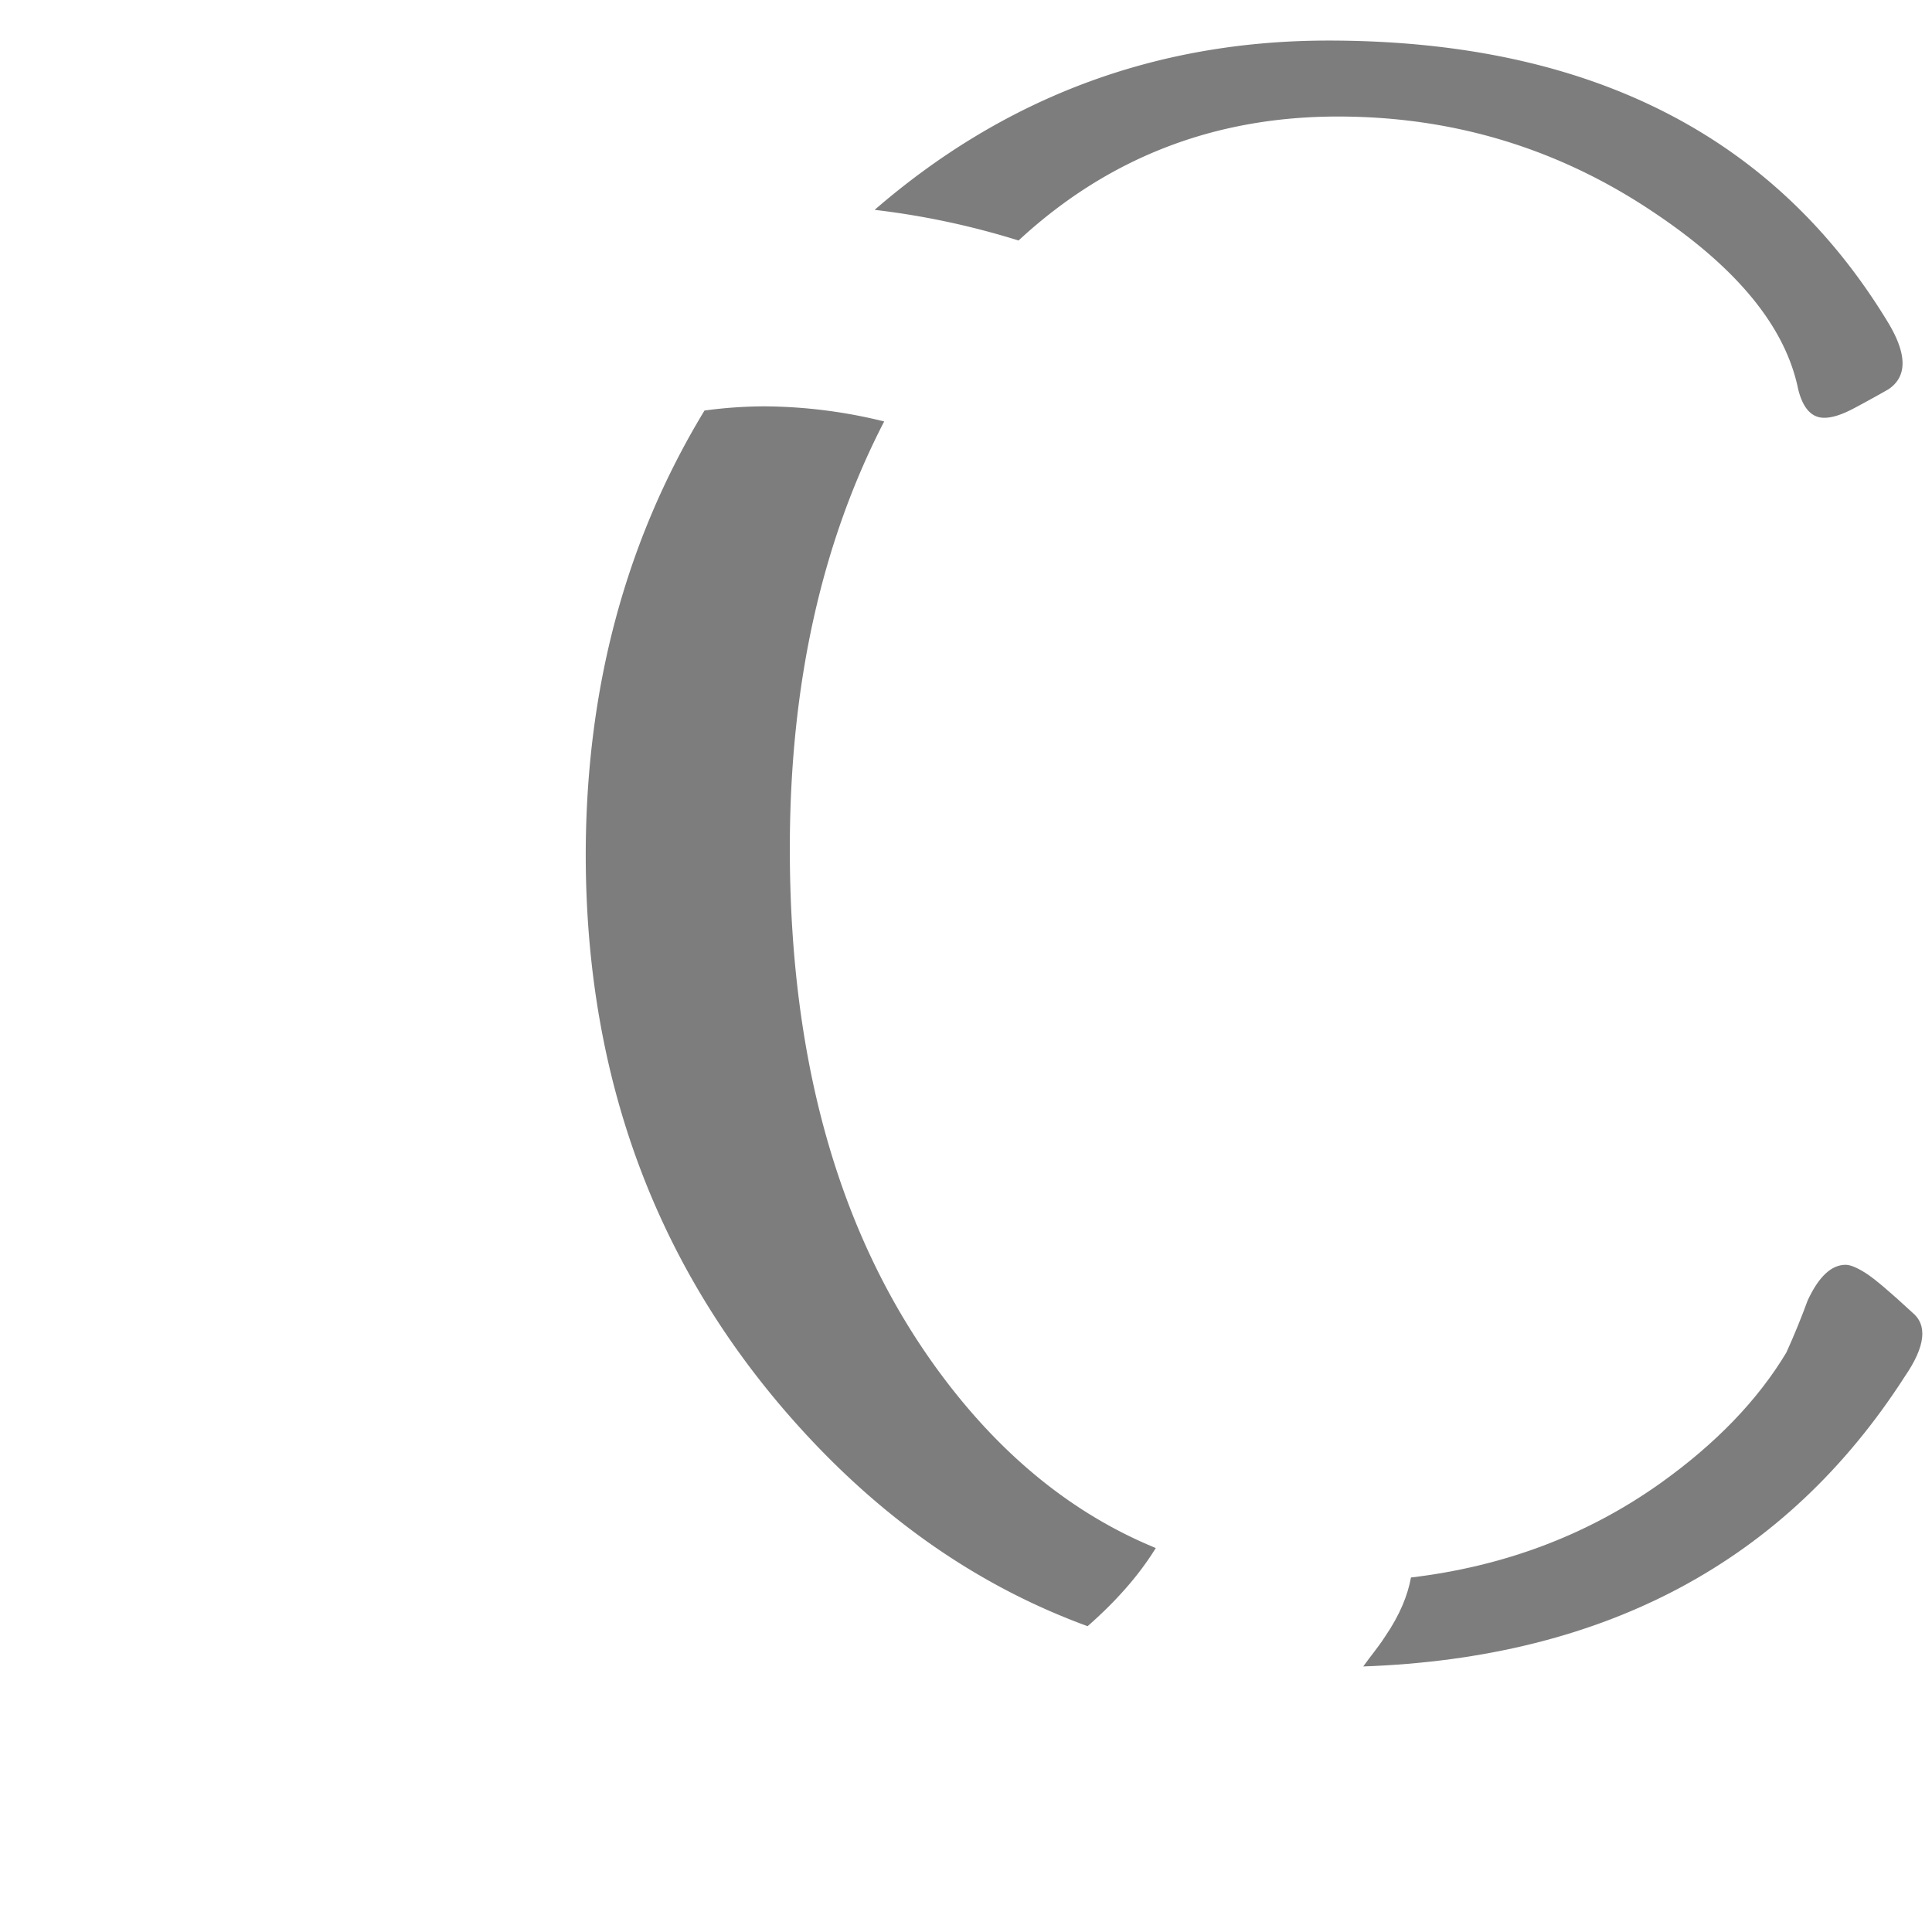 
<svg id="Calque_1" data-name="Calque 1" xmlns="http://www.w3.org/2000/svg" width="800" height="800" viewBox="0 0 800 800">
  <defs>
    <style>
      .cls-1 {
        fill: #7d7d7d;
      }
    </style>
  </defs>
  <title>icodroitPlan de travail 1</title>
  <g>
    <path class="cls-1" d="M421.759,99.589c36.846-34.111,80.863-51.338,132.23-51.338q71.683,0,130.661,39.595,52.041,34.694,59.924,73.278C746.545,169.059,750.124,173,755.388,173q4.901,0,12.265-3.915,7.39-3.929,14.261-7.857,11.785-7.857,0-27.512Q711.164,16.798,550.048,16.798c-71.586,0-134.129,23.58-187.882,70.098A328.165,328.165,0,0,1,421.759,99.589Z"/>
    <path class="cls-1" d="M791.741,543.384q-13.769-12.758-19.162-16.206c-3.604-2.282-6.379-3.449-8.349-3.449q-8.868,0-15.714,14.754c-2.645,7.208-5.575,14.417-8.842,21.6q-17.697,29.483-52.067,54.038c-30.526,21.726-65.078,34.519-103.35,39.086-1.322,7.199-4.46,15.315-10.761,24.514-2.813,4.379-6.048,8.162-9.011,12.323,99.973-3.552,174.943-43.297,224.301-120.134Q801.543,551.28,791.741,543.384Z"/>
    <path class="cls-1" d="M390.89,570.766q-63.866-84.636-63.84-219.446c0-67.826,13.153-126.674,39.07-176.804a210.381,210.381,0,0,0-49.76-6.256,188.119,188.119,0,0,0-24.646,1.737q-49.047,80.814-49.17,183.785,0,140.489,89.899,238.737c34.967,38.221,74.354,64.938,117.91,80.85,11.694-10.233,21.217-21.003,28.16-32.241.019-.042.032-.087.052-.133C445.369,627.371,416.074,604.138,390.89,570.766Z"/>
  </g>
</svg>
